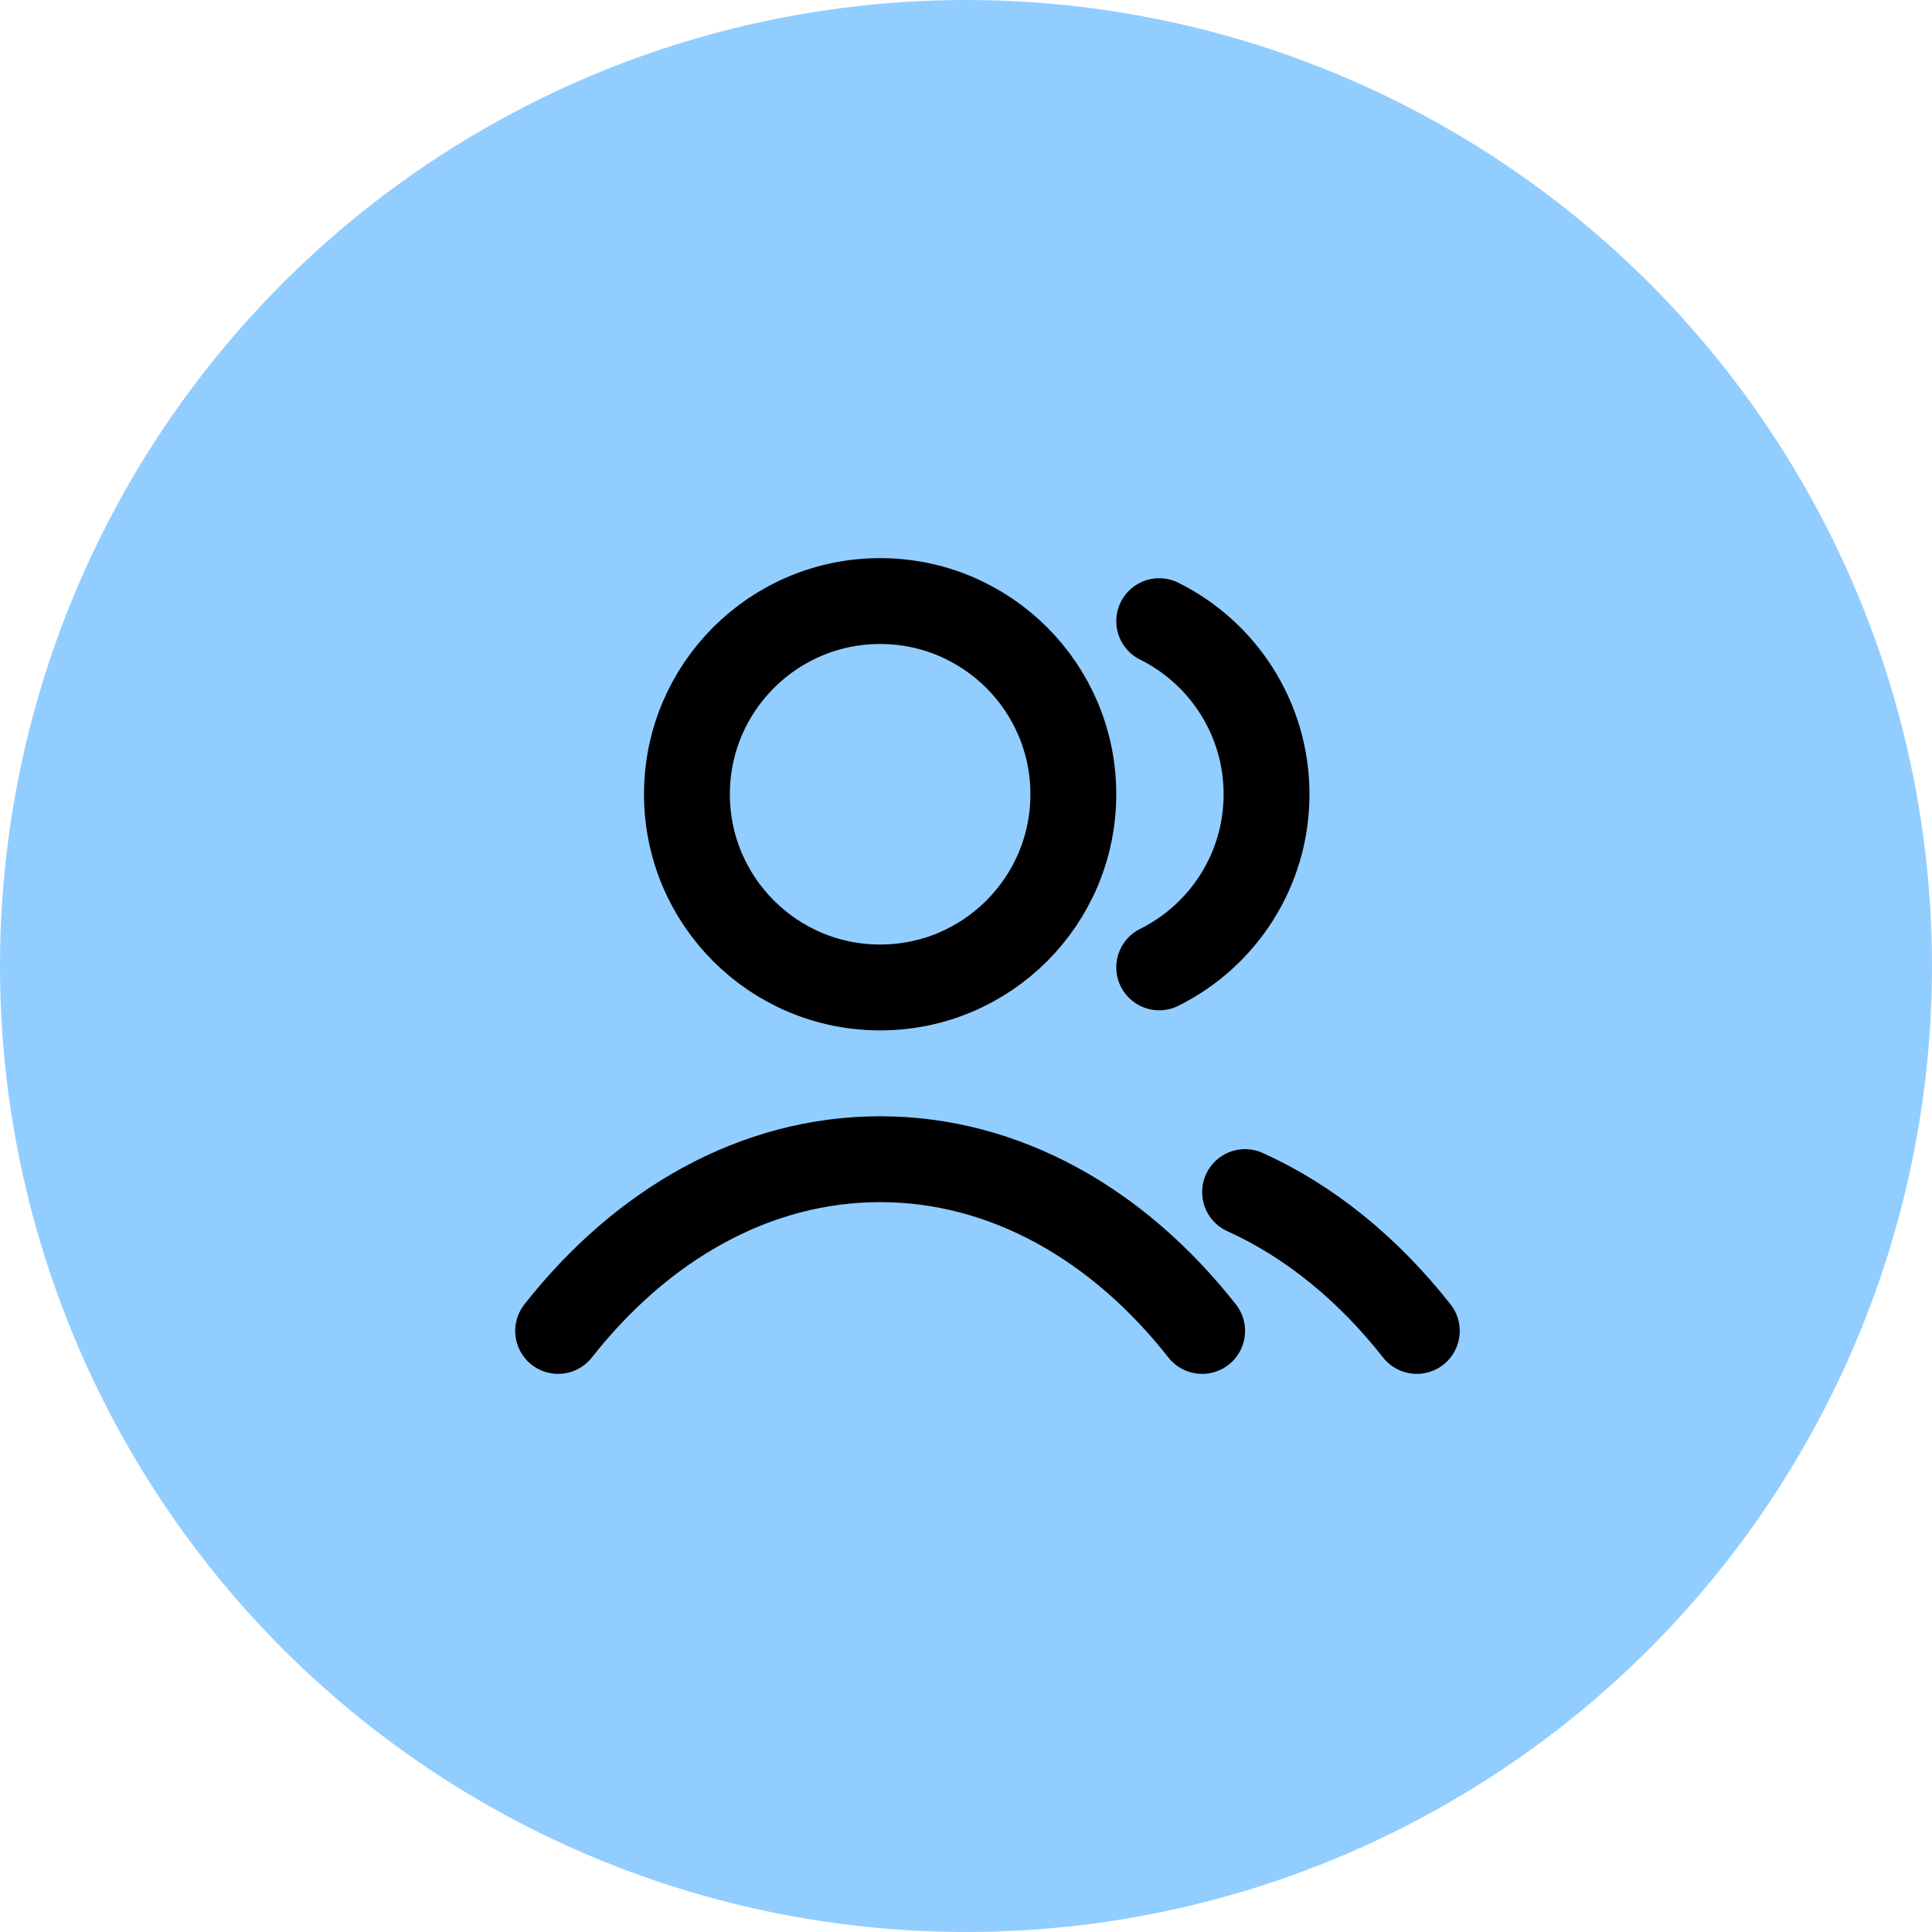 <svg width="45" height="45" viewBox="0 0 45 45" fill="none" xmlns="http://www.w3.org/2000/svg">
<circle cx="22.5" cy="22.5" r="22.5" fill="#92CDFF"/>
<path d="M27 14.468C28.482 15.204 29.5 16.733 29.5 18.5C29.5 20.267 28.482 21.796 27 22.532M29 27.766C30.512 28.45 31.872 29.565 33 31M13 31C14.947 28.523 17.589 27 20.5 27C23.411 27 26.053 28.523 28 31M25 18.5C25 20.985 22.985 23 20.5 23C18.015 23 16 20.985 16 18.5C16 16.015 18.015 14 20.5 14C22.985 14 25 16.015 25 18.5Z" stroke="black" stroke-width="2" stroke-linecap="round" stroke-linejoin="round"/>
</svg>
